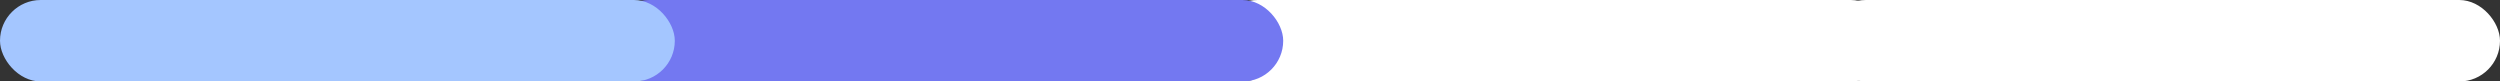 <?xml version="1.0" encoding="UTF-8"?> <svg xmlns="http://www.w3.org/2000/svg" viewBox="0 0 1258 41"><rect x="0" y="0" width="1258" height="41" fill="#333333" stroke="none"/><defs><style>.cls-1{fill:#fff;}.cls-2{fill:#7378f1;}.cls-3{fill:#a4c6ff;}</style></defs><title>Fichier 19</title><g id="Calque_2" data-name="Calque 2"><g id="Calque_1-2" data-name="Calque 1"><rect class="cls-1" x="918.44" width="339.56" height="41" rx="20.5" ry="20.5"></rect><rect class="cls-1" x="612.29" width="339.56" height="41" rx="20.5" ry="20.5"></rect><rect class="cls-2" x="306.15" width="339.56" height="41" rx="20.5" ry="20.5"></rect><rect class="cls-3" width="339.56" height="41" rx="20.5" ry="20.5"></rect></g></g></svg> 